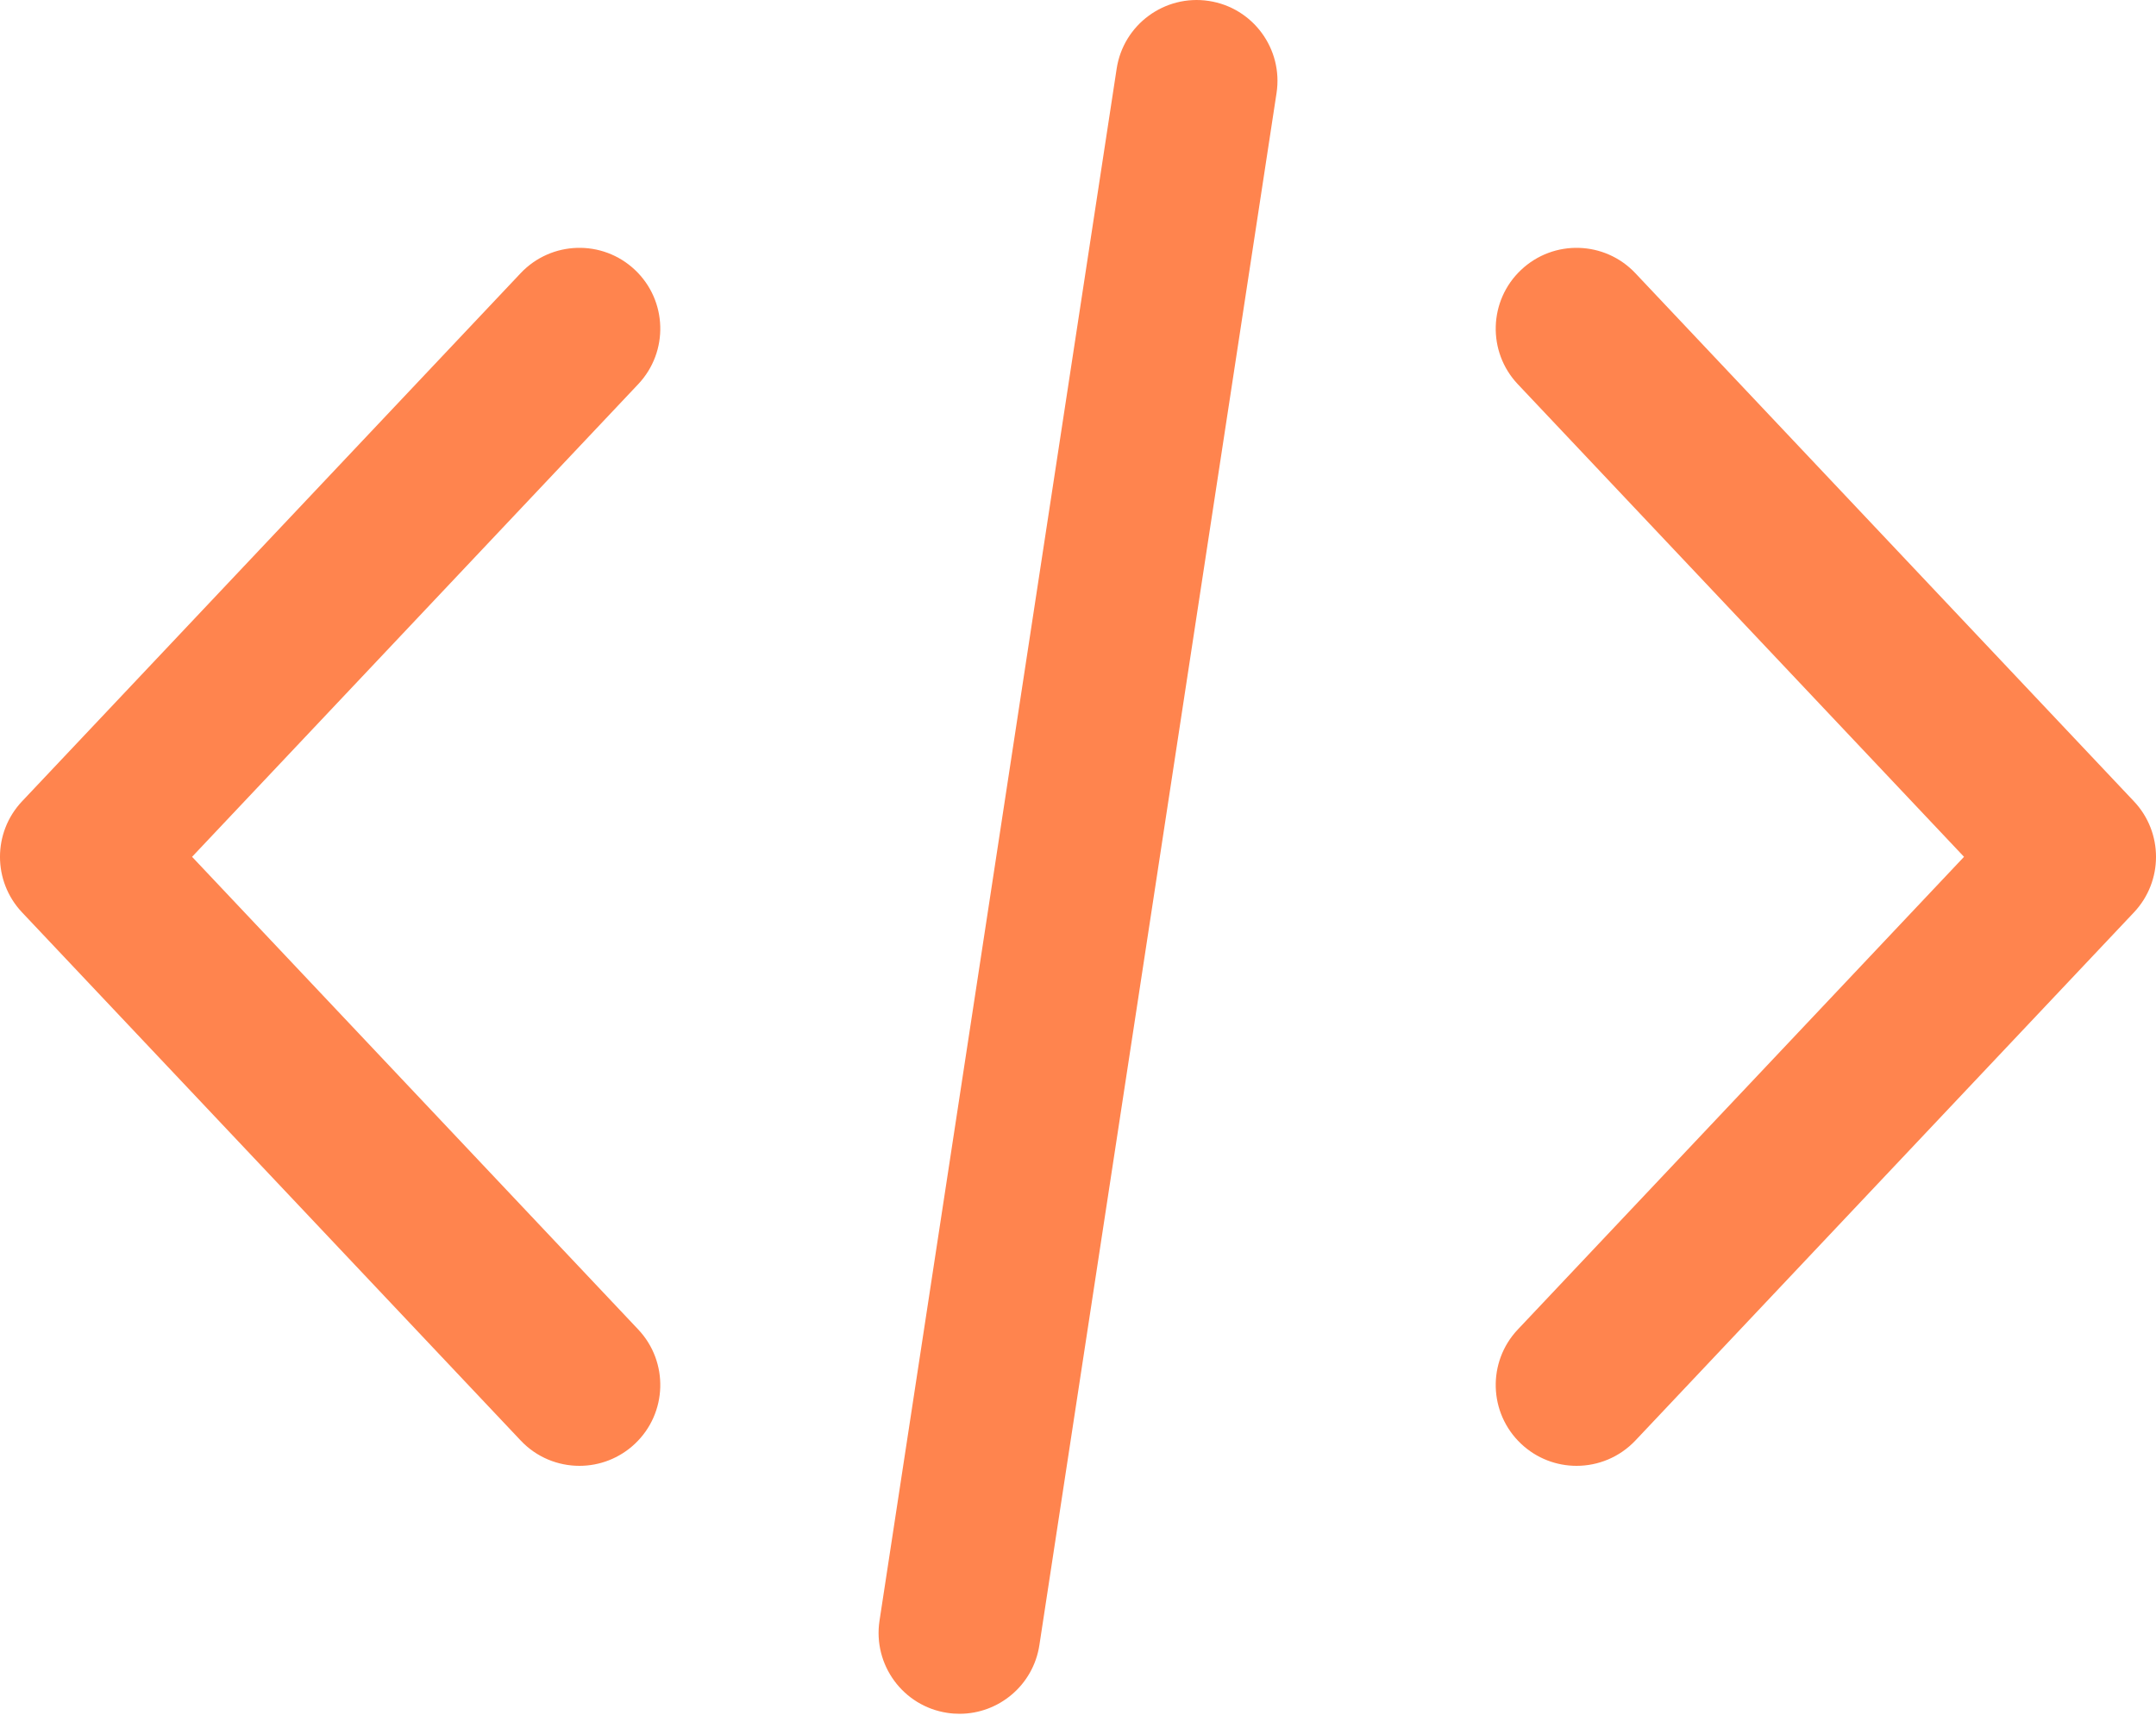 <svg width="46" height="37" viewBox="0 0 46 37" fill="none" xmlns="http://www.w3.org/2000/svg">
<path d="M45.53 17.101L34.892 5.83C34.238 5.137 33.147 5.105 32.453 5.76C31.761 6.413 31.729 7.505 32.383 8.198L41.904 18.284L32.383 28.371C31.729 29.064 31.761 30.155 32.453 30.809C32.787 31.124 33.213 31.28 33.637 31.28C34.096 31.28 34.553 31.098 34.892 30.74L45.53 19.469C46.157 18.804 46.157 17.765 45.53 17.101Z" fill="#FF844E"/>
<path d="M13.617 28.37L4.098 18.284L13.617 8.198C14.271 7.505 14.24 6.413 13.547 5.759C12.854 5.105 11.762 5.137 11.108 5.83L0.47 17.1C-0.157 17.765 -0.157 18.804 0.47 19.469L11.109 30.739C11.448 31.099 11.905 31.28 12.363 31.28C12.788 31.28 13.214 31.123 13.547 30.809C14.24 30.155 14.271 29.063 13.617 28.37Z" fill="#FF844E"/>
<path d="M25.791 0.02C24.85 -0.123 23.969 0.523 23.825 1.465L18.765 34.585C18.622 35.527 19.268 36.408 20.21 36.551C20.299 36.565 20.386 36.571 20.473 36.571C21.311 36.571 22.046 35.96 22.176 35.106L27.236 1.986C27.38 1.044 26.733 0.163 25.791 0.02Z" fill="#FF844E"/>
</svg>

